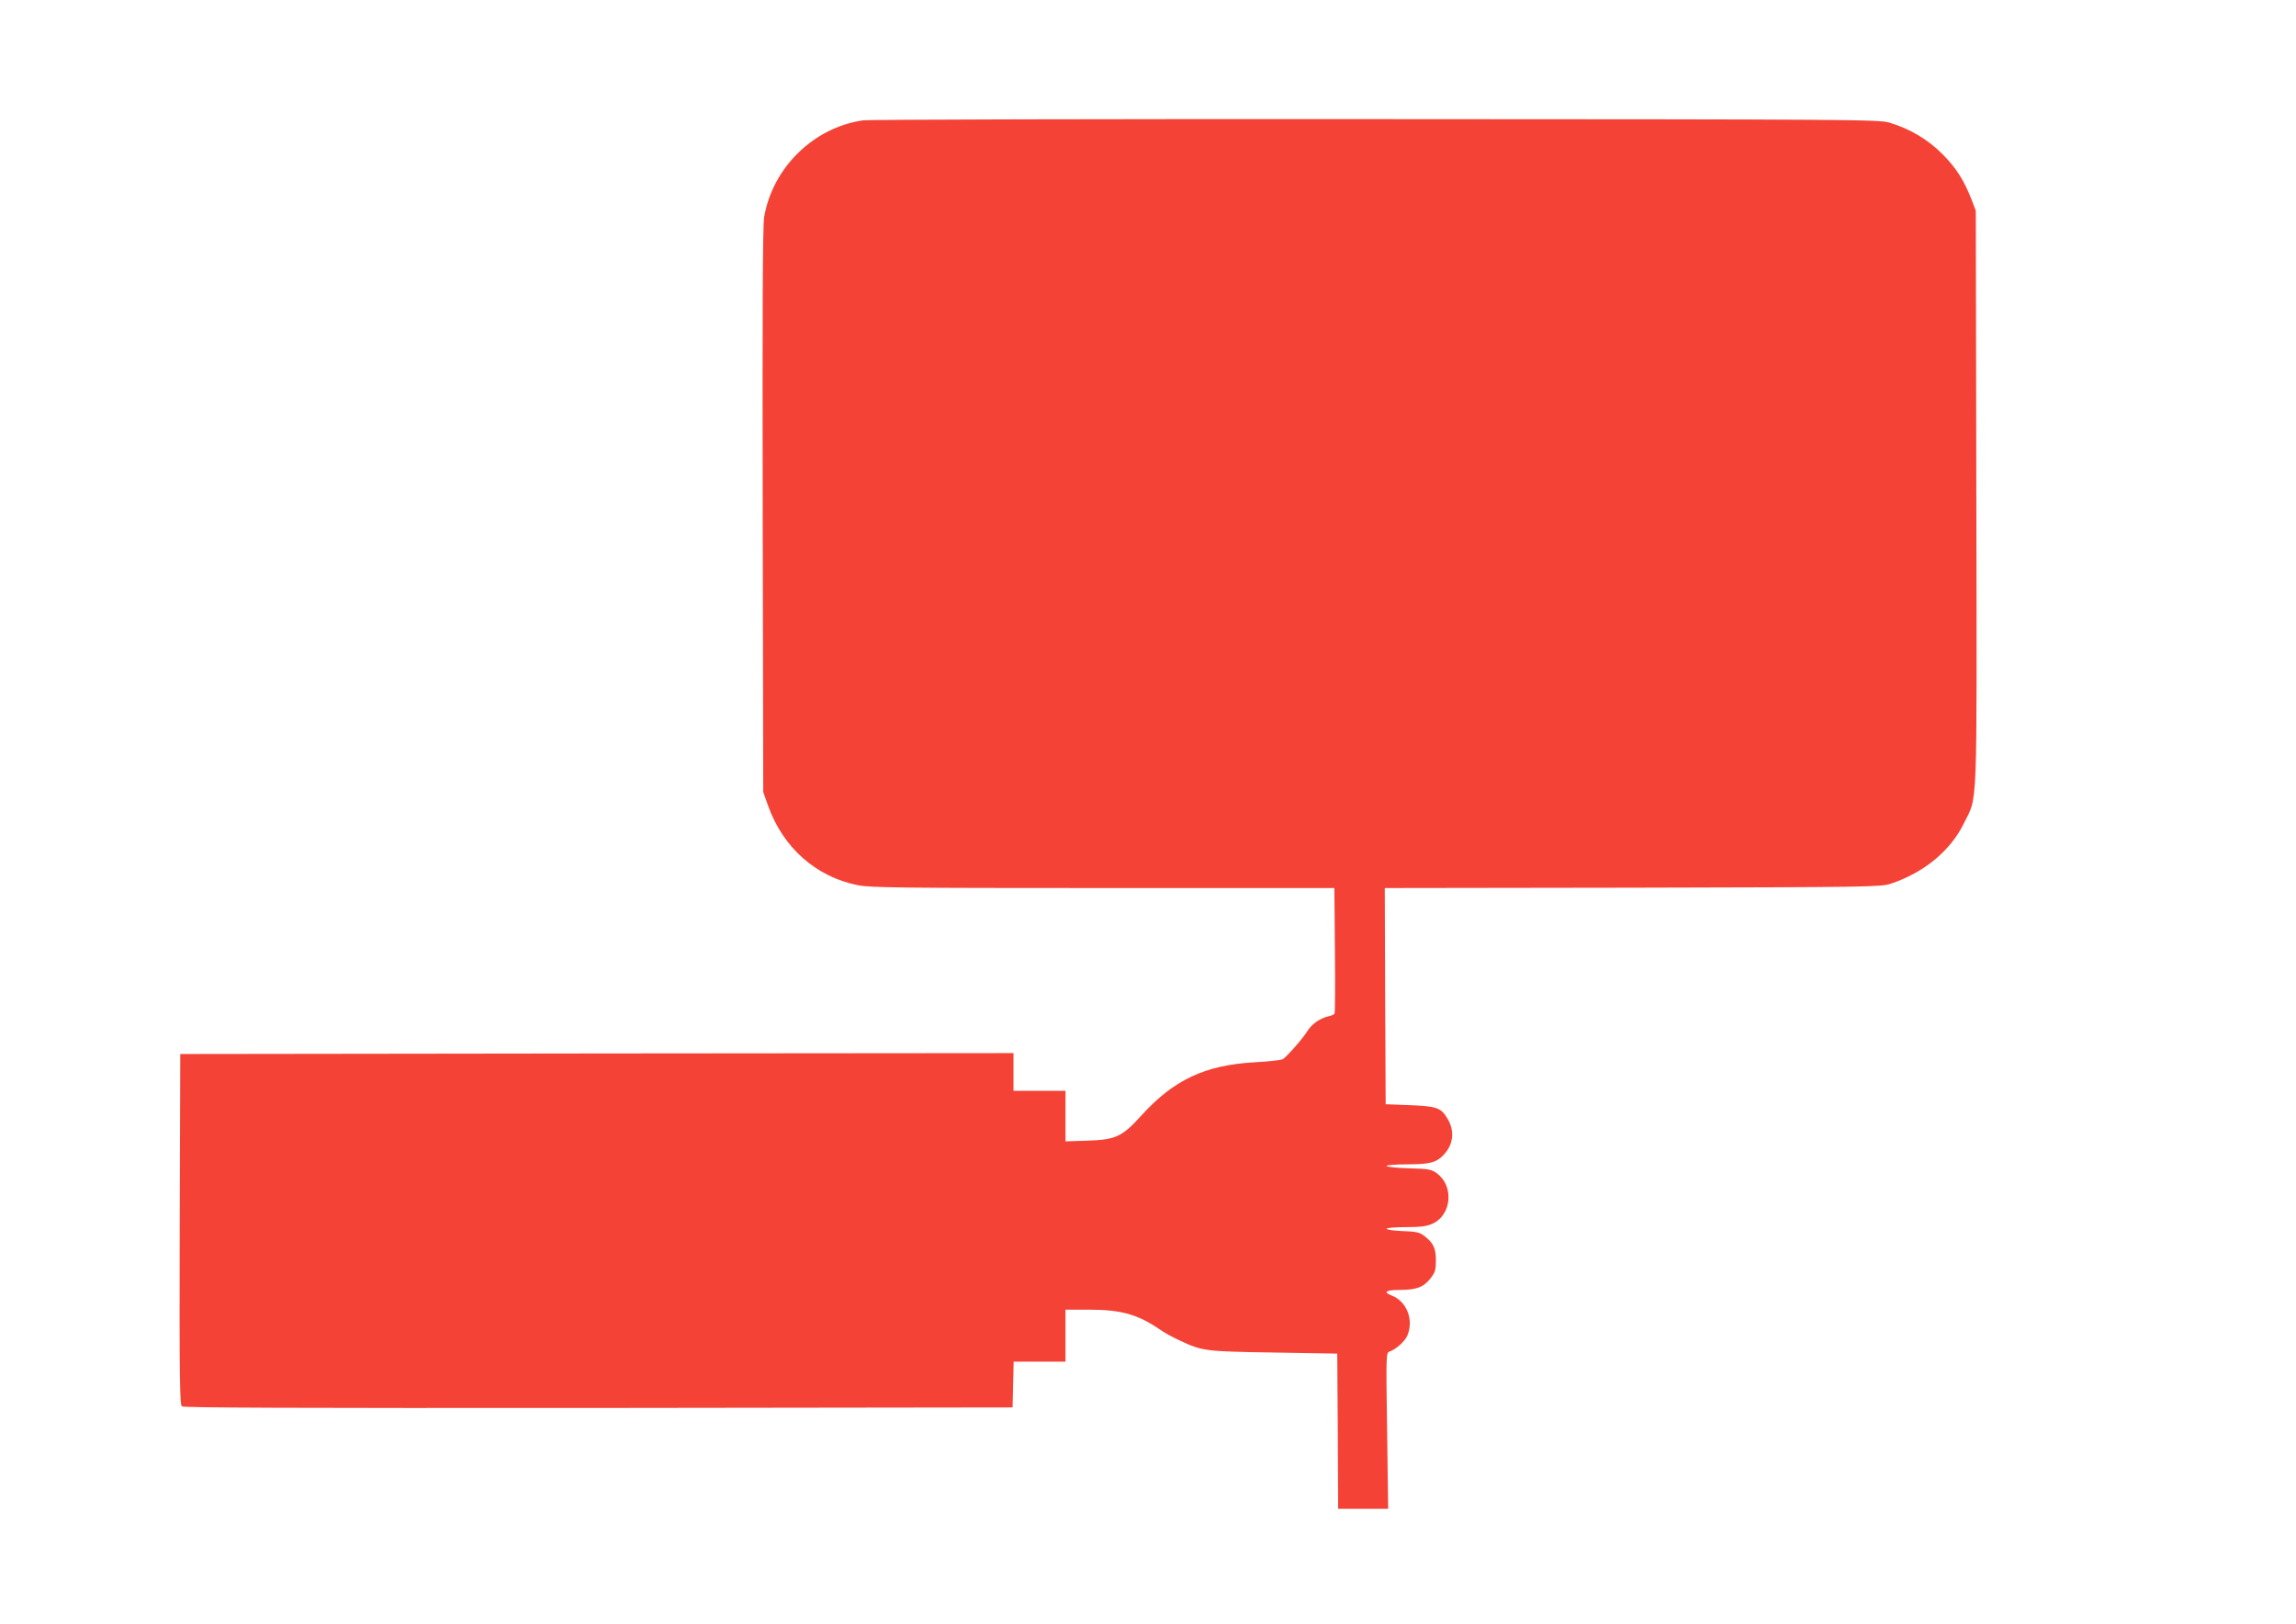 <?xml version="1.0" standalone="no"?>
<!DOCTYPE svg PUBLIC "-//W3C//DTD SVG 20010904//EN"
 "http://www.w3.org/TR/2001/REC-SVG-20010904/DTD/svg10.dtd">
<svg version="1.0" xmlns="http://www.w3.org/2000/svg"
 width="1280pt" height="905pt" viewBox="0 0 1280 905"
 preserveAspectRatio="xMidYMid meet">
<g transform="translate(0,905) scale(0.1,-0.1)"
fill="#f44336" stroke="none">
<path d="M4810 8379 c-275 -40 -503 -264 -550 -539 -8 -46 -10 -519 -8 -1635
l3 -1570 27 -76 c83 -233 266 -396 500 -443 68 -14 238 -16 1367 -16 l1290 0
3 -346 c2 -190 1 -350 -2 -354 -3 -5 -19 -12 -35 -15 -48 -12 -92 -43 -117
-83 -26 -42 -114 -142 -137 -156 -8 -5 -78 -13 -156 -17 -278 -16 -452 -98
-633 -298 -106 -117 -143 -134 -299 -139 l-123 -4 0 141 0 141 -145 0 -145 0
0 105 0 105 -2322 -2 -2323 -3 -3 -976 c-2 -813 0 -978 12 -988 10 -8 619 -10
2322 -9 l2309 3 3 127 3 128 144 0 145 0 0 145 0 145 128 0 c182 0 275 -26
400 -112 23 -16 71 -43 107 -59 128 -60 140 -62 525 -68 l355 -6 3 -432 2
-433 140 0 139 0 -6 435 c-6 422 -6 435 13 441 38 14 86 57 100 90 37 88 -4
191 -88 223 -50 19 -31 31 47 31 92 0 133 16 171 66 25 32 29 46 29 100 0 68
-15 98 -69 138 -22 17 -46 22 -117 24 -49 2 -89 8 -89 13 0 5 48 9 108 9 83 0
116 5 148 19 108 49 121 212 23 282 -31 22 -46 24 -156 27 -68 2 -123 8 -123
13 0 5 52 9 115 9 128 0 164 10 206 56 53 58 59 132 18 200 -36 60 -60 68
-209 74 l-135 5 -3 602 -2 603 1382 2 c1313 3 1386 4 1438 22 185 61 334 184
408 336 78 159 73 20 70 1811 l-3 1604 -22 58 c-42 109 -87 181 -163 257 -81
82 -182 142 -295 176 -57 18 -184 19 -2865 20 -1543 1 -2830 -2 -2860 -7z"/>
</g>
</svg>
